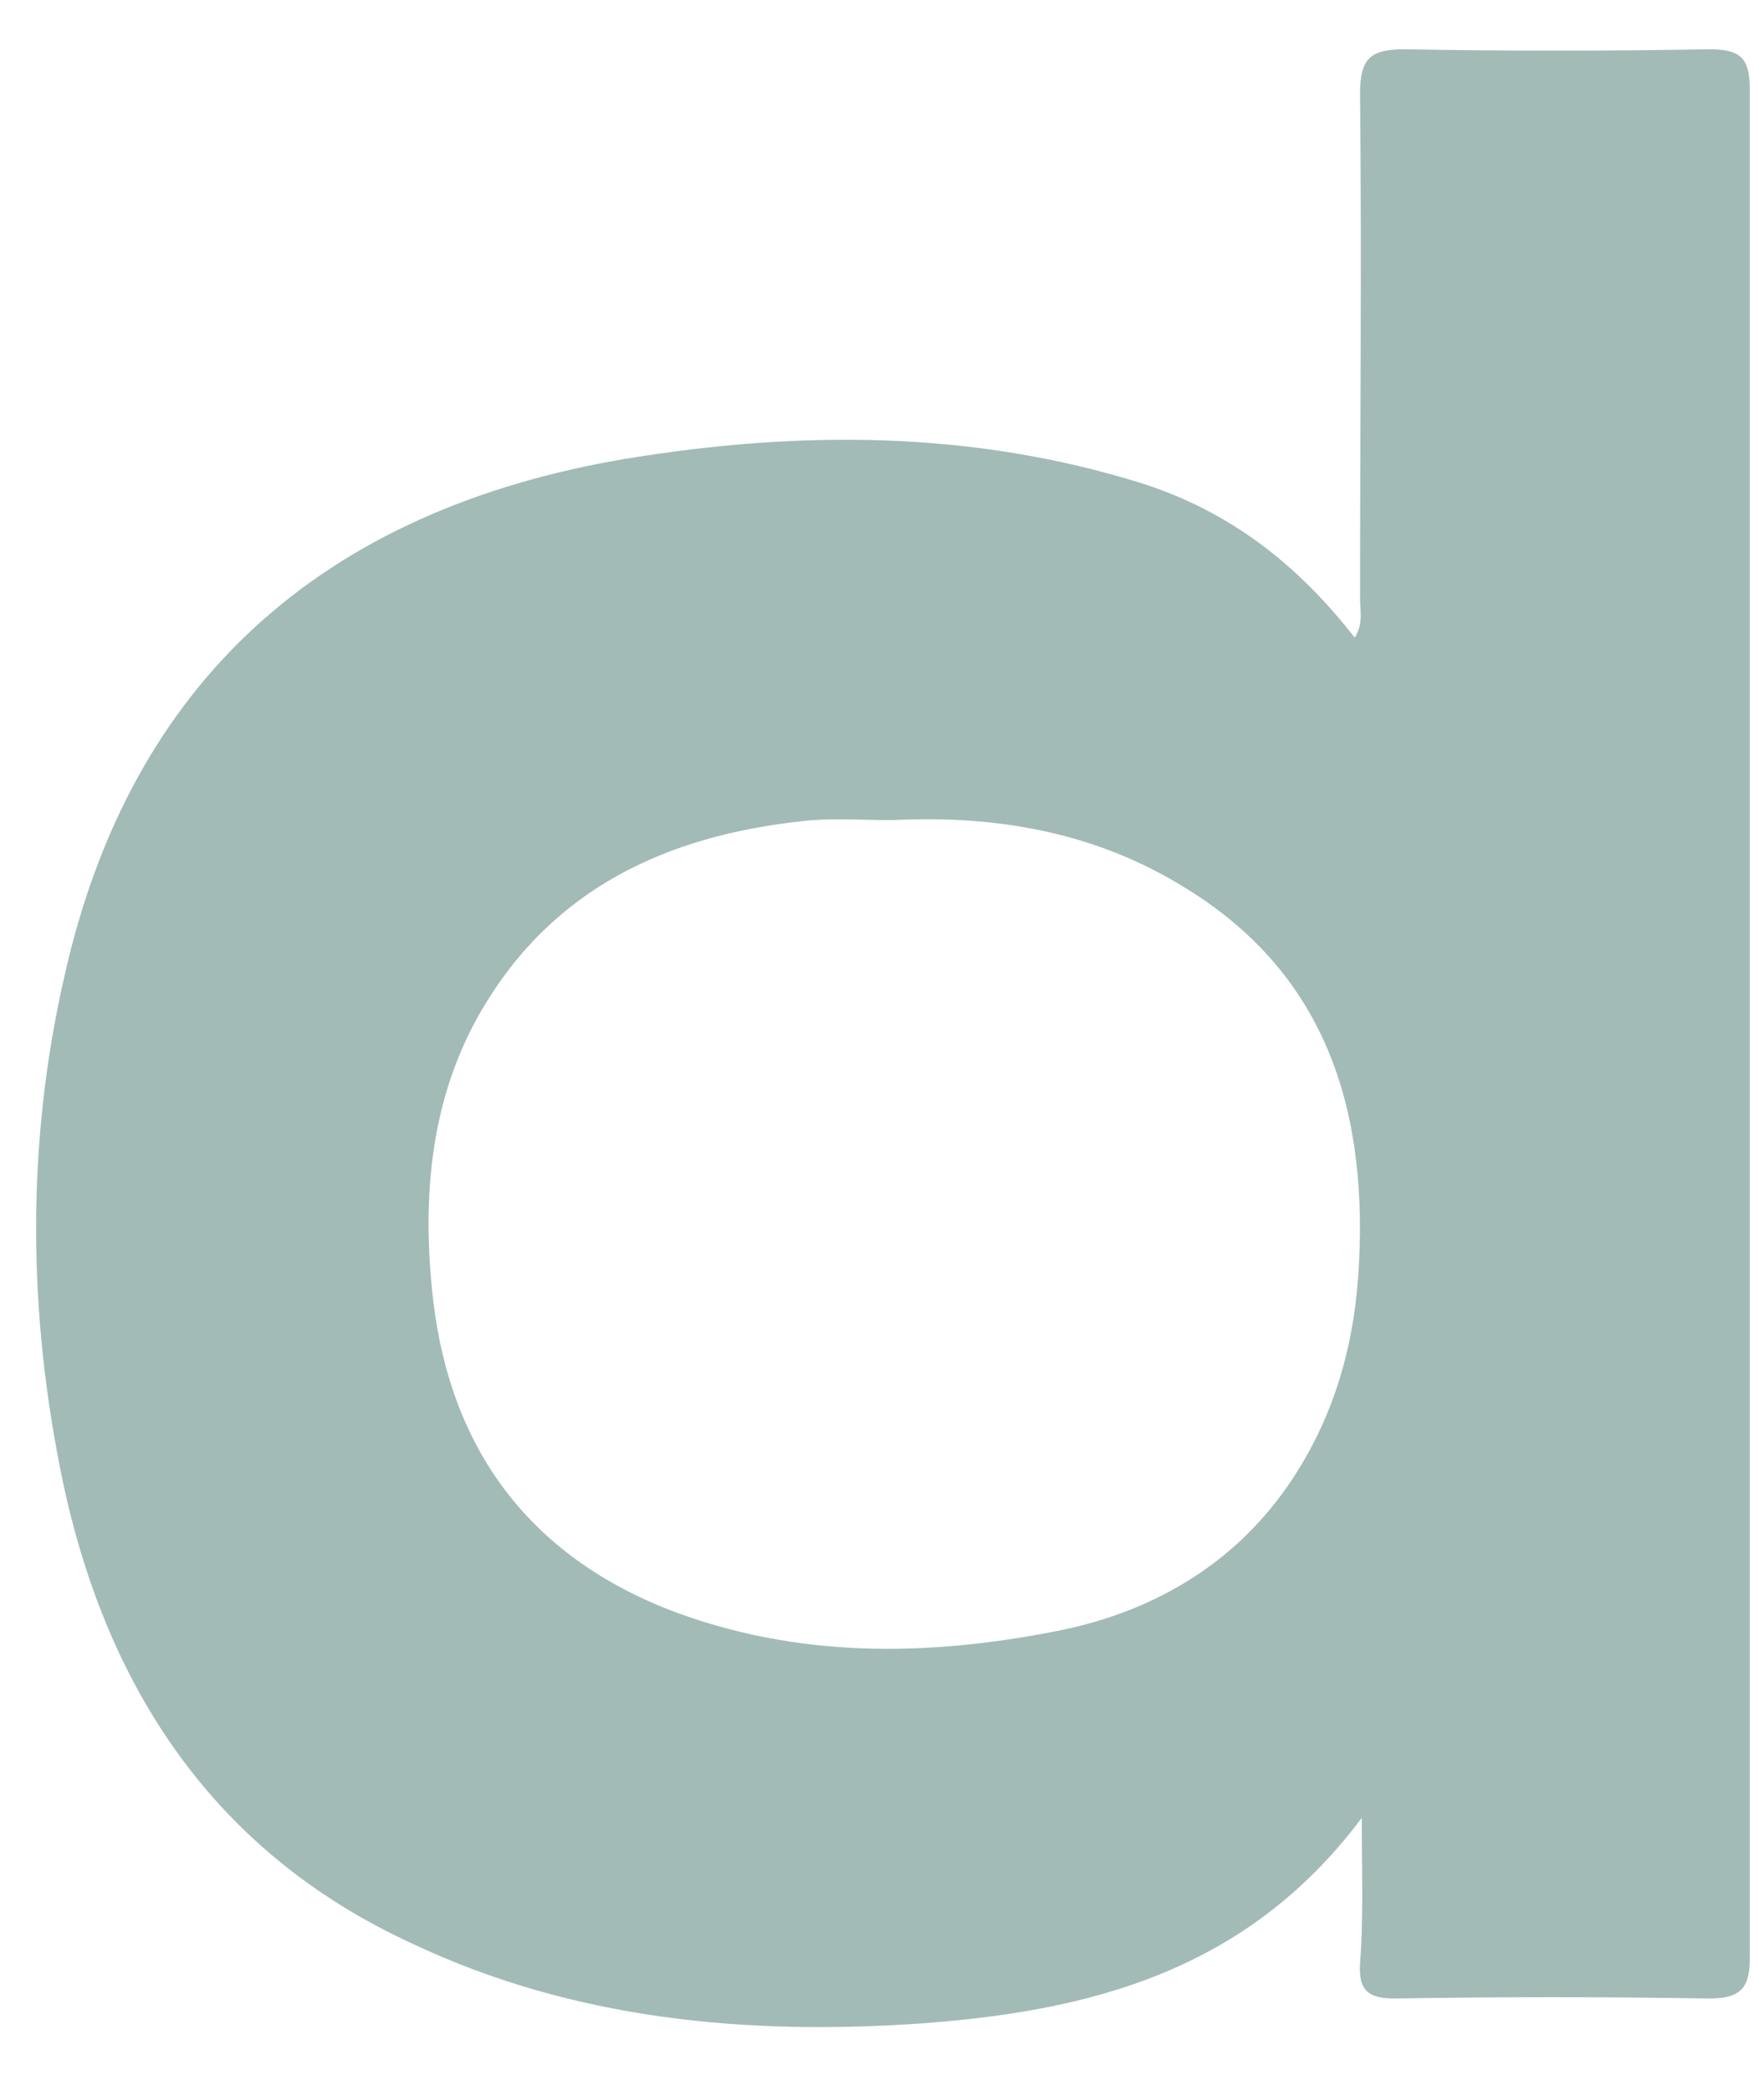 <svg width="27" height="32" viewBox="0 0 27 32" fill="none" xmlns="http://www.w3.org/2000/svg">
<path d="M20.844 27.819C19.081 30.178 16.668 30.775 14.119 30.965C11.434 31.154 8.776 30.91 6.308 29.744C3.298 28.361 1.644 25.866 0.966 22.693C0.424 20.117 0.397 17.487 0.993 14.91C1.997 10.463 4.898 7.805 9.59 7.019C12.247 6.585 14.878 6.585 17.481 7.398C18.837 7.832 19.868 8.646 20.735 9.758C20.871 9.541 20.817 9.351 20.817 9.161C20.817 6.585 20.844 4.009 20.817 1.432C20.817 0.89 20.98 0.754 21.495 0.754C23.041 0.782 24.613 0.782 26.159 0.754C26.647 0.754 26.783 0.89 26.783 1.378C26.783 10.897 26.783 20.442 26.783 29.961C26.783 30.422 26.647 30.585 26.159 30.585C24.559 30.558 22.959 30.558 21.359 30.585C20.953 30.585 20.79 30.476 20.817 30.043C20.871 29.365 20.844 28.687 20.844 27.819ZM13.658 12.551C13.251 12.551 12.844 12.524 12.437 12.551C10.403 12.741 8.614 13.473 7.475 15.29C6.58 16.7 6.444 18.327 6.634 19.927C6.905 22.178 8.098 23.805 10.268 24.646C12.193 25.378 14.173 25.351 16.125 24.971C17.563 24.7 18.837 23.995 19.705 22.748C20.383 21.771 20.708 20.687 20.79 19.52C20.953 17.08 20.356 14.938 18.132 13.582C16.776 12.741 15.258 12.47 13.658 12.551Z" fill="#A2BBB6"/>
</svg>
